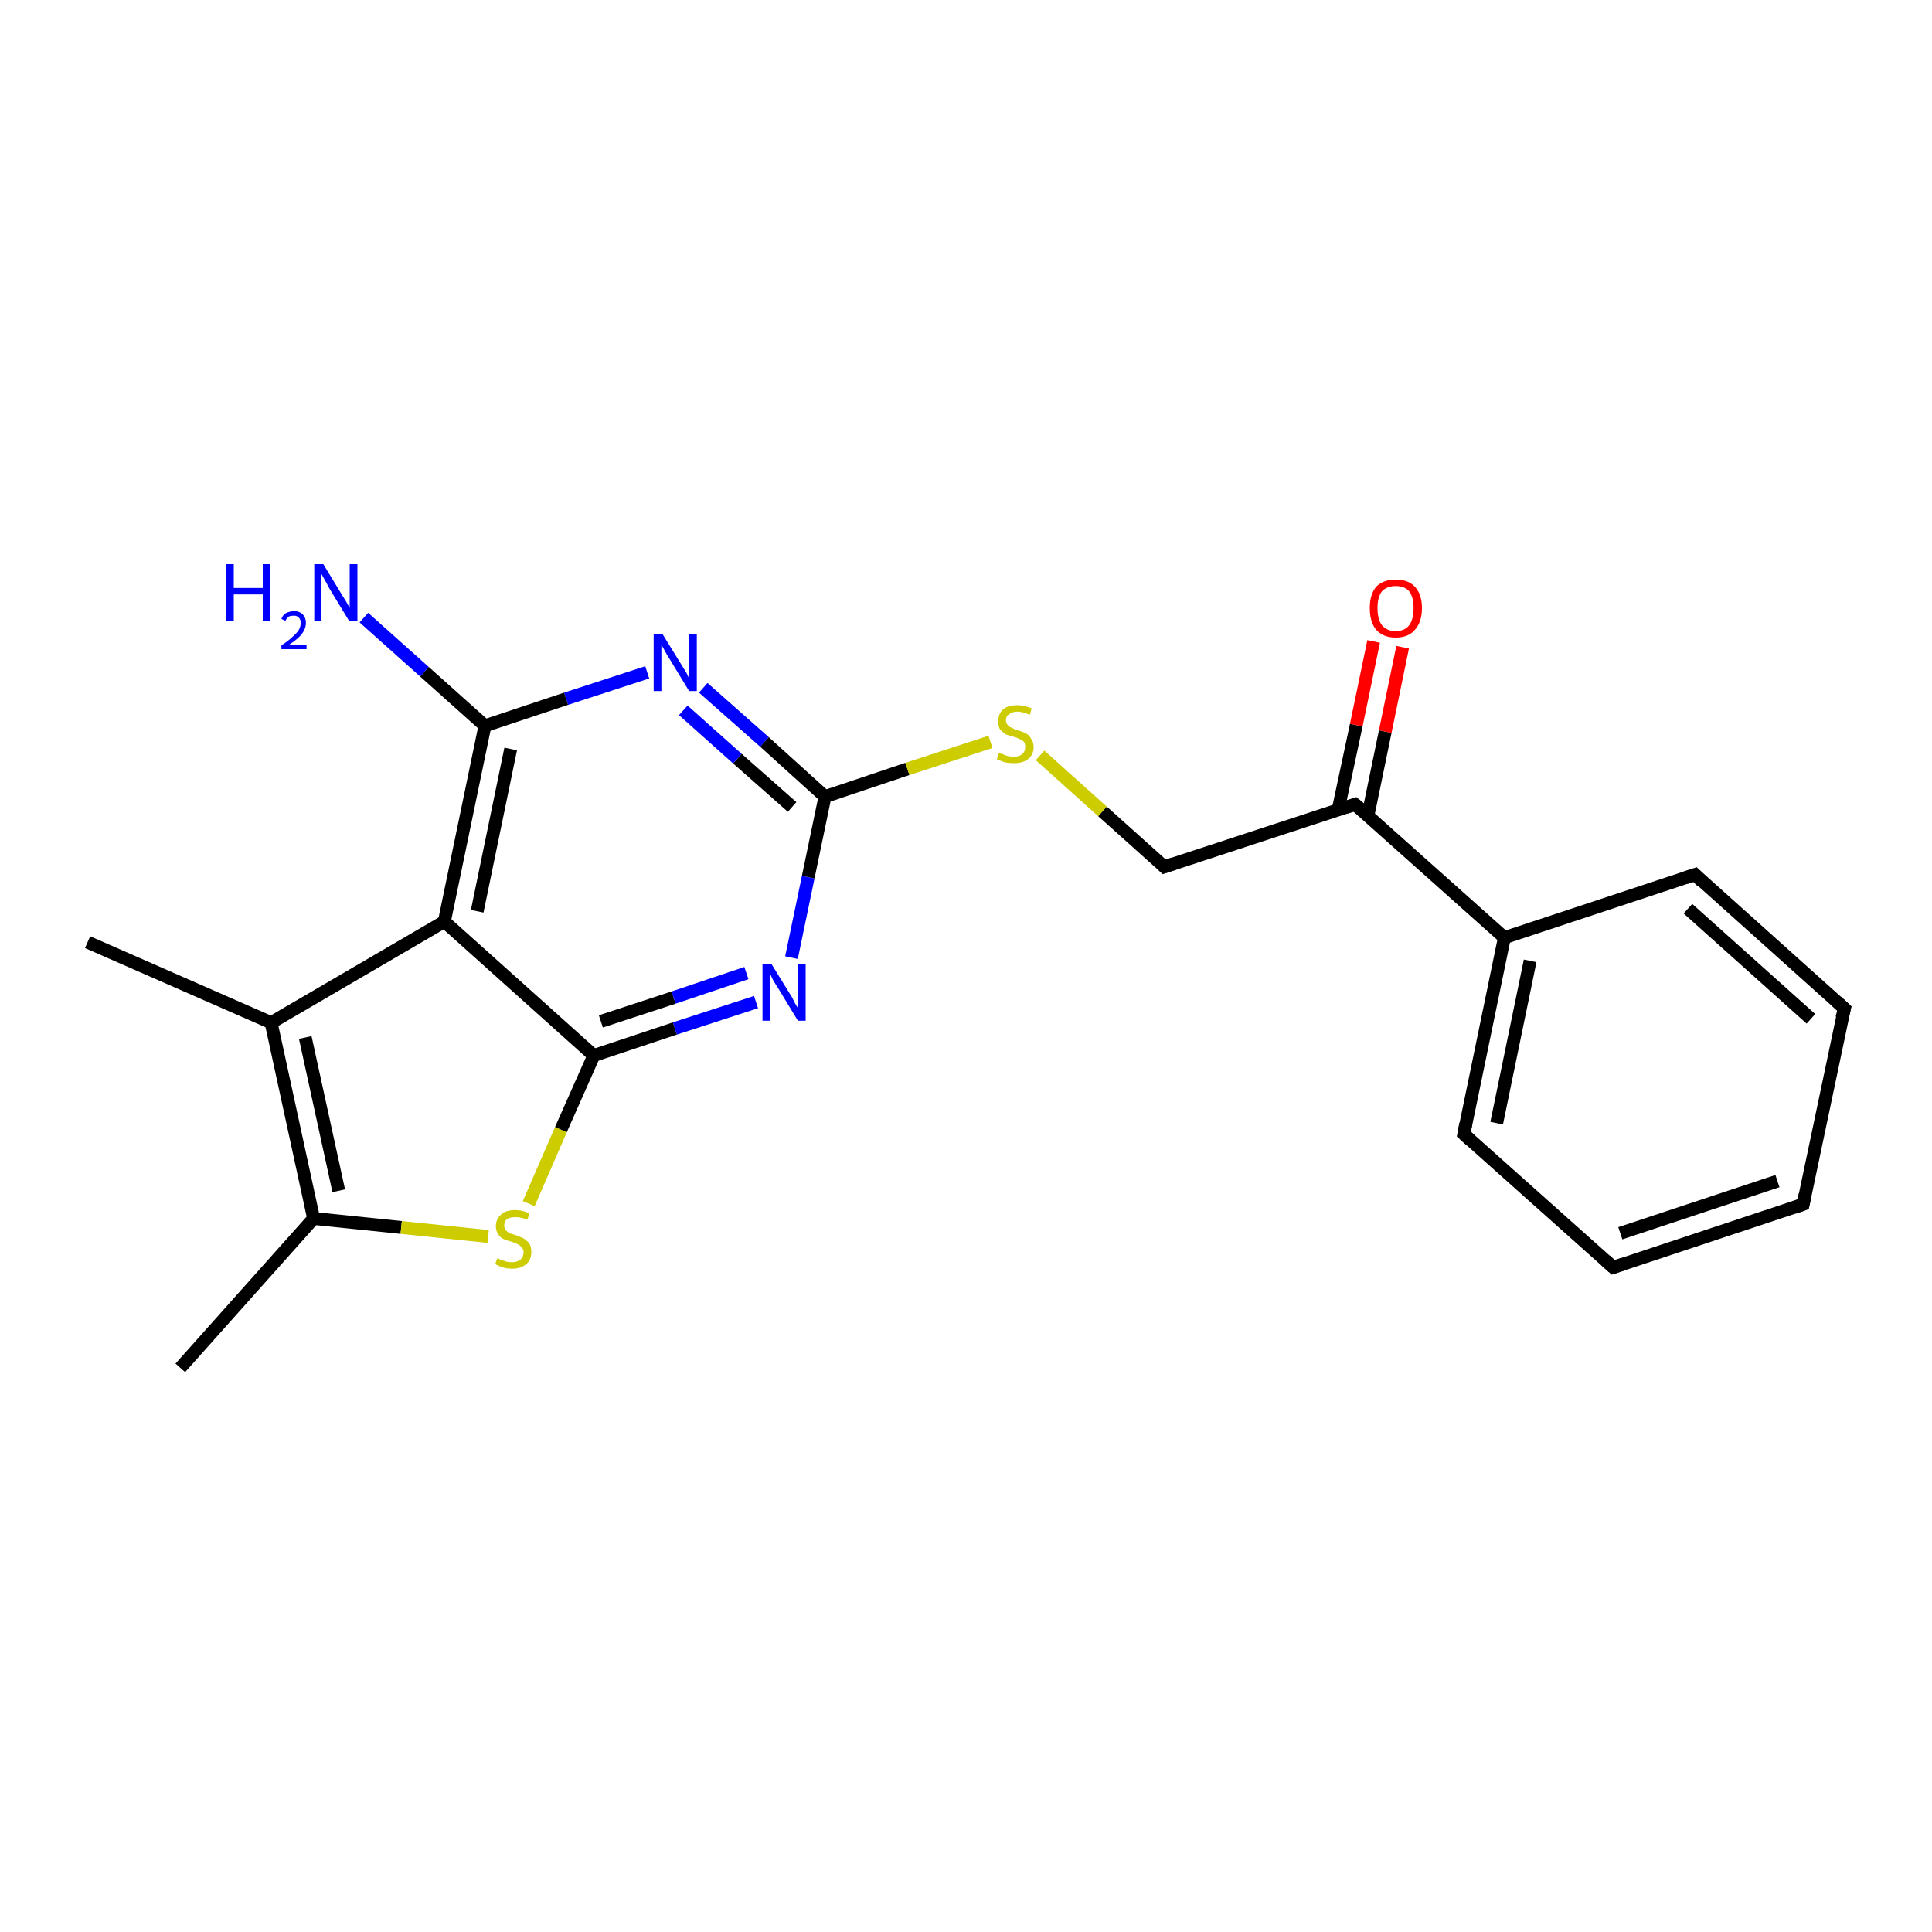 <?xml version='1.0' encoding='iso-8859-1'?>
<svg version='1.1' baseProfile='full'
              xmlns='http://www.w3.org/2000/svg'
                      xmlns:rdkit='http://www.rdkit.org/xml'
                      xmlns:xlink='http://www.w3.org/1999/xlink'
                  xml:space='preserve'
width='300px' height='300px' viewBox='0 0 300 300'>
<!-- END OF HEADER -->
<rect style='opacity:1.0;fill:#FFFFFF;stroke:none' width='300.0' height='300.0' x='0.0' y='0.0'> </rect>
<path class='bond-0 atom-0 atom-1' d='M 28.0,212.4 L 48.7,189.2' style='fill:none;fill-rule:evenodd;stroke:#000000;stroke-width:2.0px;stroke-linecap:butt;stroke-linejoin:miter;stroke-opacity:1' />
<path class='bond-1 atom-1 atom-2' d='M 48.7,189.2 L 62.3,190.6' style='fill:none;fill-rule:evenodd;stroke:#000000;stroke-width:2.0px;stroke-linecap:butt;stroke-linejoin:miter;stroke-opacity:1' />
<path class='bond-1 atom-1 atom-2' d='M 62.3,190.6 L 75.8,192.0' style='fill:none;fill-rule:evenodd;stroke:#CCCC00;stroke-width:2.0px;stroke-linecap:butt;stroke-linejoin:miter;stroke-opacity:1' />
<path class='bond-2 atom-2 atom-3' d='M 82.1,186.9 L 87.1,175.4' style='fill:none;fill-rule:evenodd;stroke:#CCCC00;stroke-width:2.0px;stroke-linecap:butt;stroke-linejoin:miter;stroke-opacity:1' />
<path class='bond-2 atom-2 atom-3' d='M 87.1,175.4 L 92.2,163.9' style='fill:none;fill-rule:evenodd;stroke:#000000;stroke-width:2.0px;stroke-linecap:butt;stroke-linejoin:miter;stroke-opacity:1' />
<path class='bond-3 atom-3 atom-4' d='M 92.2,163.9 L 104.8,159.7' style='fill:none;fill-rule:evenodd;stroke:#000000;stroke-width:2.0px;stroke-linecap:butt;stroke-linejoin:miter;stroke-opacity:1' />
<path class='bond-3 atom-3 atom-4' d='M 104.8,159.7 L 117.4,155.6' style='fill:none;fill-rule:evenodd;stroke:#0000FF;stroke-width:2.0px;stroke-linecap:butt;stroke-linejoin:miter;stroke-opacity:1' />
<path class='bond-3 atom-3 atom-4' d='M 93.3,158.6 L 104.6,154.9' style='fill:none;fill-rule:evenodd;stroke:#000000;stroke-width:2.0px;stroke-linecap:butt;stroke-linejoin:miter;stroke-opacity:1' />
<path class='bond-3 atom-3 atom-4' d='M 104.6,154.9 L 115.9,151.1' style='fill:none;fill-rule:evenodd;stroke:#0000FF;stroke-width:2.0px;stroke-linecap:butt;stroke-linejoin:miter;stroke-opacity:1' />
<path class='bond-4 atom-4 atom-5' d='M 122.9,148.7 L 125.5,136.2' style='fill:none;fill-rule:evenodd;stroke:#0000FF;stroke-width:2.0px;stroke-linecap:butt;stroke-linejoin:miter;stroke-opacity:1' />
<path class='bond-4 atom-4 atom-5' d='M 125.5,136.2 L 128.1,123.7' style='fill:none;fill-rule:evenodd;stroke:#000000;stroke-width:2.0px;stroke-linecap:butt;stroke-linejoin:miter;stroke-opacity:1' />
<path class='bond-5 atom-5 atom-6' d='M 128.1,123.7 L 140.9,119.4' style='fill:none;fill-rule:evenodd;stroke:#000000;stroke-width:2.0px;stroke-linecap:butt;stroke-linejoin:miter;stroke-opacity:1' />
<path class='bond-5 atom-5 atom-6' d='M 140.9,119.4 L 153.8,115.2' style='fill:none;fill-rule:evenodd;stroke:#CCCC00;stroke-width:2.0px;stroke-linecap:butt;stroke-linejoin:miter;stroke-opacity:1' />
<path class='bond-6 atom-6 atom-7' d='M 161.5,117.3 L 171.2,126.0' style='fill:none;fill-rule:evenodd;stroke:#CCCC00;stroke-width:2.0px;stroke-linecap:butt;stroke-linejoin:miter;stroke-opacity:1' />
<path class='bond-6 atom-6 atom-7' d='M 171.2,126.0 L 180.8,134.6' style='fill:none;fill-rule:evenodd;stroke:#000000;stroke-width:2.0px;stroke-linecap:butt;stroke-linejoin:miter;stroke-opacity:1' />
<path class='bond-7 atom-7 atom-8' d='M 180.8,134.6 L 210.4,124.9' style='fill:none;fill-rule:evenodd;stroke:#000000;stroke-width:2.0px;stroke-linecap:butt;stroke-linejoin:miter;stroke-opacity:1' />
<path class='bond-8 atom-8 atom-9' d='M 212.4,126.7 L 215.1,113.6' style='fill:none;fill-rule:evenodd;stroke:#000000;stroke-width:2.0px;stroke-linecap:butt;stroke-linejoin:miter;stroke-opacity:1' />
<path class='bond-8 atom-8 atom-9' d='M 215.1,113.6 L 217.8,100.5' style='fill:none;fill-rule:evenodd;stroke:#FF0000;stroke-width:2.0px;stroke-linecap:butt;stroke-linejoin:miter;stroke-opacity:1' />
<path class='bond-8 atom-8 atom-9' d='M 207.8,125.7 L 210.6,112.6' style='fill:none;fill-rule:evenodd;stroke:#000000;stroke-width:2.0px;stroke-linecap:butt;stroke-linejoin:miter;stroke-opacity:1' />
<path class='bond-8 atom-8 atom-9' d='M 210.6,112.6 L 213.3,99.6' style='fill:none;fill-rule:evenodd;stroke:#FF0000;stroke-width:2.0px;stroke-linecap:butt;stroke-linejoin:miter;stroke-opacity:1' />
<path class='bond-9 atom-8 atom-10' d='M 210.4,124.9 L 233.6,145.6' style='fill:none;fill-rule:evenodd;stroke:#000000;stroke-width:2.0px;stroke-linecap:butt;stroke-linejoin:miter;stroke-opacity:1' />
<path class='bond-10 atom-10 atom-11' d='M 233.6,145.6 L 227.3,176.1' style='fill:none;fill-rule:evenodd;stroke:#000000;stroke-width:2.0px;stroke-linecap:butt;stroke-linejoin:miter;stroke-opacity:1' />
<path class='bond-10 atom-10 atom-11' d='M 237.6,149.2 L 232.4,174.4' style='fill:none;fill-rule:evenodd;stroke:#000000;stroke-width:2.0px;stroke-linecap:butt;stroke-linejoin:miter;stroke-opacity:1' />
<path class='bond-11 atom-11 atom-12' d='M 227.3,176.1 L 250.5,196.8' style='fill:none;fill-rule:evenodd;stroke:#000000;stroke-width:2.0px;stroke-linecap:butt;stroke-linejoin:miter;stroke-opacity:1' />
<path class='bond-12 atom-12 atom-13' d='M 250.5,196.8 L 280.0,187.0' style='fill:none;fill-rule:evenodd;stroke:#000000;stroke-width:2.0px;stroke-linecap:butt;stroke-linejoin:miter;stroke-opacity:1' />
<path class='bond-12 atom-12 atom-13' d='M 251.6,191.5 L 276.0,183.4' style='fill:none;fill-rule:evenodd;stroke:#000000;stroke-width:2.0px;stroke-linecap:butt;stroke-linejoin:miter;stroke-opacity:1' />
<path class='bond-13 atom-13 atom-14' d='M 280.0,187.0 L 286.4,156.6' style='fill:none;fill-rule:evenodd;stroke:#000000;stroke-width:2.0px;stroke-linecap:butt;stroke-linejoin:miter;stroke-opacity:1' />
<path class='bond-14 atom-14 atom-15' d='M 286.4,156.6 L 263.2,135.8' style='fill:none;fill-rule:evenodd;stroke:#000000;stroke-width:2.0px;stroke-linecap:butt;stroke-linejoin:miter;stroke-opacity:1' />
<path class='bond-14 atom-14 atom-15' d='M 281.2,158.2 L 262.1,141.1' style='fill:none;fill-rule:evenodd;stroke:#000000;stroke-width:2.0px;stroke-linecap:butt;stroke-linejoin:miter;stroke-opacity:1' />
<path class='bond-15 atom-5 atom-16' d='M 128.1,123.7 L 118.7,115.2' style='fill:none;fill-rule:evenodd;stroke:#000000;stroke-width:2.0px;stroke-linecap:butt;stroke-linejoin:miter;stroke-opacity:1' />
<path class='bond-15 atom-5 atom-16' d='M 118.7,115.2 L 109.2,106.8' style='fill:none;fill-rule:evenodd;stroke:#0000FF;stroke-width:2.0px;stroke-linecap:butt;stroke-linejoin:miter;stroke-opacity:1' />
<path class='bond-15 atom-5 atom-16' d='M 123.0,125.3 L 114.5,117.8' style='fill:none;fill-rule:evenodd;stroke:#000000;stroke-width:2.0px;stroke-linecap:butt;stroke-linejoin:miter;stroke-opacity:1' />
<path class='bond-15 atom-5 atom-16' d='M 114.5,117.8 L 106.1,110.3' style='fill:none;fill-rule:evenodd;stroke:#0000FF;stroke-width:2.0px;stroke-linecap:butt;stroke-linejoin:miter;stroke-opacity:1' />
<path class='bond-16 atom-16 atom-17' d='M 100.5,104.4 L 87.9,108.5' style='fill:none;fill-rule:evenodd;stroke:#0000FF;stroke-width:2.0px;stroke-linecap:butt;stroke-linejoin:miter;stroke-opacity:1' />
<path class='bond-16 atom-16 atom-17' d='M 87.9,108.5 L 75.3,112.7' style='fill:none;fill-rule:evenodd;stroke:#000000;stroke-width:2.0px;stroke-linecap:butt;stroke-linejoin:miter;stroke-opacity:1' />
<path class='bond-17 atom-17 atom-18' d='M 75.3,112.7 L 65.9,104.3' style='fill:none;fill-rule:evenodd;stroke:#000000;stroke-width:2.0px;stroke-linecap:butt;stroke-linejoin:miter;stroke-opacity:1' />
<path class='bond-17 atom-17 atom-18' d='M 65.9,104.3 L 56.5,95.9' style='fill:none;fill-rule:evenodd;stroke:#0000FF;stroke-width:2.0px;stroke-linecap:butt;stroke-linejoin:miter;stroke-opacity:1' />
<path class='bond-18 atom-17 atom-19' d='M 75.3,112.7 L 69.0,143.1' style='fill:none;fill-rule:evenodd;stroke:#000000;stroke-width:2.0px;stroke-linecap:butt;stroke-linejoin:miter;stroke-opacity:1' />
<path class='bond-18 atom-17 atom-19' d='M 79.3,116.3 L 74.1,141.5' style='fill:none;fill-rule:evenodd;stroke:#000000;stroke-width:2.0px;stroke-linecap:butt;stroke-linejoin:miter;stroke-opacity:1' />
<path class='bond-19 atom-19 atom-20' d='M 69.0,143.1 L 42.1,158.8' style='fill:none;fill-rule:evenodd;stroke:#000000;stroke-width:2.0px;stroke-linecap:butt;stroke-linejoin:miter;stroke-opacity:1' />
<path class='bond-20 atom-20 atom-21' d='M 42.1,158.8 L 13.6,146.3' style='fill:none;fill-rule:evenodd;stroke:#000000;stroke-width:2.0px;stroke-linecap:butt;stroke-linejoin:miter;stroke-opacity:1' />
<path class='bond-21 atom-20 atom-1' d='M 42.1,158.8 L 48.7,189.2' style='fill:none;fill-rule:evenodd;stroke:#000000;stroke-width:2.0px;stroke-linecap:butt;stroke-linejoin:miter;stroke-opacity:1' />
<path class='bond-21 atom-20 atom-1' d='M 47.4,161.1 L 52.6,184.9' style='fill:none;fill-rule:evenodd;stroke:#000000;stroke-width:2.0px;stroke-linecap:butt;stroke-linejoin:miter;stroke-opacity:1' />
<path class='bond-22 atom-19 atom-3' d='M 69.0,143.1 L 92.2,163.9' style='fill:none;fill-rule:evenodd;stroke:#000000;stroke-width:2.0px;stroke-linecap:butt;stroke-linejoin:miter;stroke-opacity:1' />
<path class='bond-23 atom-15 atom-10' d='M 263.2,135.8 L 233.6,145.6' style='fill:none;fill-rule:evenodd;stroke:#000000;stroke-width:2.0px;stroke-linecap:butt;stroke-linejoin:miter;stroke-opacity:1' />
<path d='M 180.4,134.2 L 180.8,134.6 L 182.3,134.1' style='fill:none;stroke:#000000;stroke-width:2.0px;stroke-linecap:butt;stroke-linejoin:miter;stroke-opacity:1;' />
<path d='M 208.9,125.4 L 210.4,124.9 L 211.6,125.9' style='fill:none;stroke:#000000;stroke-width:2.0px;stroke-linecap:butt;stroke-linejoin:miter;stroke-opacity:1;' />
<path d='M 227.6,174.5 L 227.3,176.1 L 228.4,177.1' style='fill:none;stroke:#000000;stroke-width:2.0px;stroke-linecap:butt;stroke-linejoin:miter;stroke-opacity:1;' />
<path d='M 249.3,195.7 L 250.5,196.8 L 252.0,196.3' style='fill:none;stroke:#000000;stroke-width:2.0px;stroke-linecap:butt;stroke-linejoin:miter;stroke-opacity:1;' />
<path d='M 278.6,187.5 L 280.0,187.0 L 280.3,185.5' style='fill:none;stroke:#000000;stroke-width:2.0px;stroke-linecap:butt;stroke-linejoin:miter;stroke-opacity:1;' />
<path d='M 286.0,158.1 L 286.4,156.6 L 285.2,155.5' style='fill:none;stroke:#000000;stroke-width:2.0px;stroke-linecap:butt;stroke-linejoin:miter;stroke-opacity:1;' />
<path d='M 264.3,136.9 L 263.2,135.8 L 261.7,136.3' style='fill:none;stroke:#000000;stroke-width:2.0px;stroke-linecap:butt;stroke-linejoin:miter;stroke-opacity:1;' />
<path class='atom-2' d='M 77.2 195.4
Q 77.3 195.4, 77.7 195.6
Q 78.1 195.7, 78.6 195.9
Q 79.0 196.0, 79.5 196.0
Q 80.3 196.0, 80.8 195.6
Q 81.3 195.2, 81.3 194.4
Q 81.3 194.0, 81.0 193.7
Q 80.8 193.4, 80.4 193.2
Q 80.0 193.0, 79.4 192.8
Q 78.6 192.6, 78.2 192.4
Q 77.7 192.2, 77.4 191.7
Q 77.0 191.2, 77.0 190.4
Q 77.0 189.3, 77.8 188.6
Q 78.5 187.9, 80.0 187.9
Q 81.1 187.9, 82.2 188.4
L 81.9 189.4
Q 80.9 189.0, 80.1 189.0
Q 79.2 189.0, 78.7 189.3
Q 78.3 189.7, 78.3 190.3
Q 78.3 190.7, 78.5 191.0
Q 78.8 191.3, 79.1 191.5
Q 79.5 191.6, 80.1 191.8
Q 80.9 192.1, 81.3 192.3
Q 81.8 192.6, 82.2 193.1
Q 82.5 193.6, 82.5 194.4
Q 82.5 195.7, 81.7 196.3
Q 80.9 197.0, 79.5 197.0
Q 78.7 197.0, 78.1 196.8
Q 77.5 196.6, 76.9 196.3
L 77.2 195.4
' fill='#CCCC00'/>
<path class='atom-4' d='M 119.8 149.7
L 122.7 154.4
Q 123.0 154.8, 123.4 155.7
Q 123.9 156.5, 123.9 156.6
L 123.9 149.7
L 125.1 149.7
L 125.1 158.5
L 123.9 158.5
L 120.8 153.4
Q 120.4 152.8, 120.0 152.1
Q 119.7 151.5, 119.6 151.2
L 119.6 158.5
L 118.4 158.5
L 118.4 149.7
L 119.8 149.7
' fill='#0000FF'/>
<path class='atom-6' d='M 155.1 116.9
Q 155.2 117.0, 155.7 117.1
Q 156.1 117.3, 156.5 117.4
Q 157.0 117.5, 157.4 117.5
Q 158.3 117.5, 158.7 117.1
Q 159.2 116.7, 159.2 116.0
Q 159.2 115.5, 159.0 115.2
Q 158.7 114.9, 158.4 114.8
Q 158.0 114.6, 157.4 114.4
Q 156.6 114.2, 156.1 114.0
Q 155.7 113.7, 155.3 113.3
Q 155.0 112.8, 155.0 112.0
Q 155.0 110.9, 155.7 110.2
Q 156.5 109.5, 158.0 109.5
Q 159.0 109.5, 160.2 110.0
L 159.9 111.0
Q 158.8 110.5, 158.0 110.5
Q 157.2 110.5, 156.7 110.9
Q 156.2 111.2, 156.2 111.8
Q 156.2 112.3, 156.5 112.6
Q 156.7 112.9, 157.1 113.0
Q 157.4 113.2, 158.0 113.4
Q 158.8 113.6, 159.3 113.9
Q 159.8 114.1, 160.1 114.7
Q 160.5 115.2, 160.5 116.0
Q 160.5 117.2, 159.6 117.9
Q 158.8 118.5, 157.5 118.5
Q 156.7 118.5, 156.1 118.4
Q 155.5 118.2, 154.8 117.9
L 155.1 116.9
' fill='#CCCC00'/>
<path class='atom-9' d='M 212.7 94.4
Q 212.7 92.3, 213.7 91.1
Q 214.8 90.0, 216.7 90.0
Q 218.7 90.0, 219.7 91.1
Q 220.8 92.3, 220.8 94.4
Q 220.8 96.6, 219.7 97.8
Q 218.7 99.0, 216.7 99.0
Q 214.8 99.0, 213.7 97.8
Q 212.7 96.6, 212.7 94.4
M 216.7 98.0
Q 218.1 98.0, 218.8 97.1
Q 219.5 96.2, 219.5 94.4
Q 219.5 92.7, 218.8 91.8
Q 218.1 91.0, 216.7 91.0
Q 215.4 91.0, 214.6 91.8
Q 213.9 92.7, 213.9 94.4
Q 213.9 96.2, 214.6 97.1
Q 215.4 98.0, 216.7 98.0
' fill='#FF0000'/>
<path class='atom-16' d='M 102.9 98.5
L 105.8 103.2
Q 106.1 103.7, 106.6 104.5
Q 107.0 105.3, 107.0 105.4
L 107.0 98.5
L 108.2 98.5
L 108.2 107.3
L 107.0 107.3
L 103.9 102.2
Q 103.5 101.6, 103.2 101.0
Q 102.8 100.3, 102.7 100.1
L 102.7 107.3
L 101.5 107.3
L 101.5 98.5
L 102.9 98.5
' fill='#0000FF'/>
<path class='atom-18' d='M 35.1 87.6
L 36.3 87.6
L 36.3 91.3
L 40.8 91.3
L 40.8 87.6
L 42.0 87.6
L 42.0 96.4
L 40.8 96.4
L 40.8 92.3
L 36.3 92.3
L 36.3 96.4
L 35.1 96.4
L 35.1 87.6
' fill='#0000FF'/>
<path class='atom-18' d='M 43.7 96.1
Q 43.9 95.5, 44.4 95.2
Q 45.0 94.9, 45.7 94.9
Q 46.5 94.9, 47.0 95.4
Q 47.5 95.9, 47.5 96.7
Q 47.5 97.6, 46.9 98.4
Q 46.3 99.2, 44.9 100.1
L 47.6 100.1
L 47.6 100.8
L 43.7 100.8
L 43.7 100.2
Q 44.8 99.5, 45.4 98.9
Q 46.1 98.3, 46.4 97.8
Q 46.7 97.3, 46.7 96.7
Q 46.7 96.2, 46.4 95.9
Q 46.1 95.6, 45.7 95.6
Q 45.2 95.6, 44.9 95.7
Q 44.6 95.9, 44.3 96.4
L 43.7 96.1
' fill='#0000FF'/>
<path class='atom-18' d='M 50.2 87.6
L 53.0 92.2
Q 53.3 92.7, 53.8 93.5
Q 54.3 94.4, 54.3 94.4
L 54.3 87.6
L 55.5 87.6
L 55.5 96.4
L 54.2 96.4
L 51.1 91.3
Q 50.8 90.7, 50.4 90.0
Q 50.0 89.3, 49.9 89.1
L 49.9 96.4
L 48.8 96.4
L 48.8 87.6
L 50.2 87.6
' fill='#0000FF'/>
</svg>
